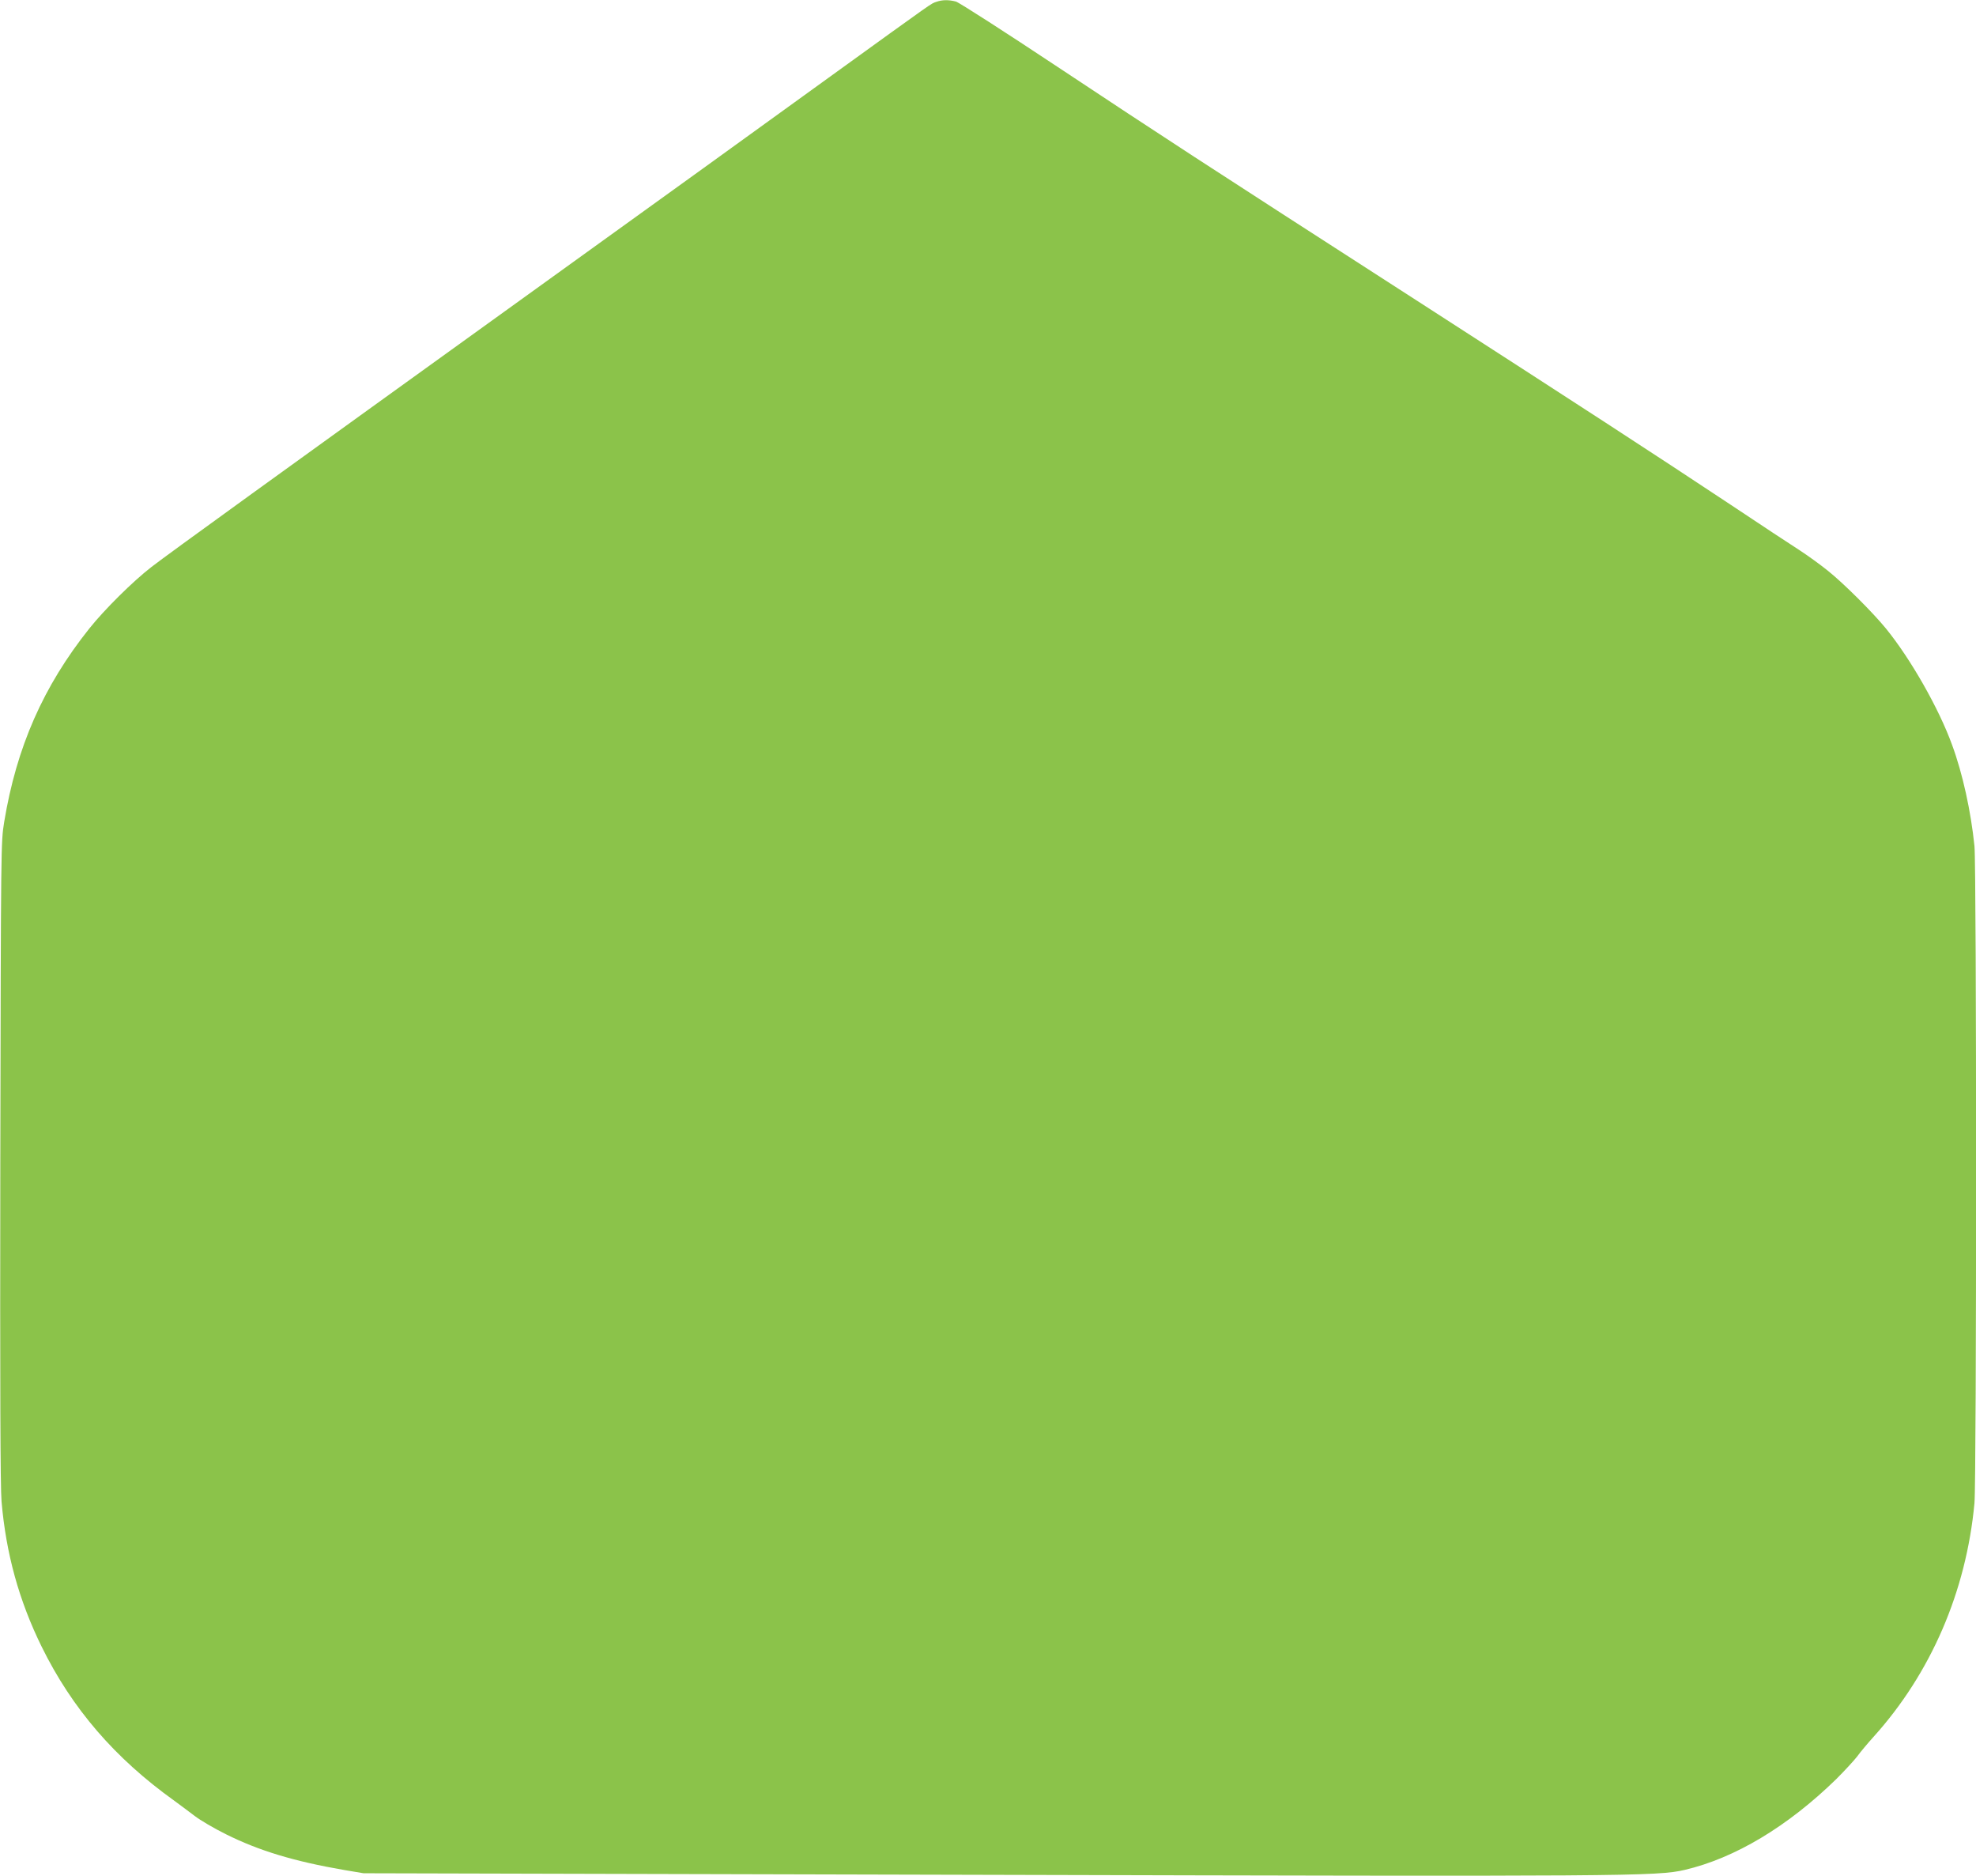 <?xml version="1.0" standalone="no"?>
<!DOCTYPE svg PUBLIC "-//W3C//DTD SVG 20010904//EN"
 "http://www.w3.org/TR/2001/REC-SVG-20010904/DTD/svg10.dtd">
<svg version="1.0" xmlns="http://www.w3.org/2000/svg"
 width="1280pt" height="1215pt" viewBox="0 0 1280 1215"
 preserveAspectRatio="xMidYMid meet">
<g transform="translate(0,1215) scale(0.1,-0.1)"
fill="#8bc34a" stroke="none">
<path d="M6065 12138 c-38 -14 13 22 -700 -493 -335 -243 -1188 -858 -1895
-1367 -1698 -1223 -2375 -1712 -2489 -1800 -119 -92 -303 -274 -402 -398 -299
-375 -472 -769 -552 -1254 -21 -131 -21 -137 -25 -2201 -2 -1457 0 -2108 8
-2199 29 -338 113 -642 260 -941 197 -400 473 -721 860 -998 36 -26 94 -70
130 -97 36 -28 128 -82 205 -120 213 -106 440 -175 765 -231 l125 -21 3980
-10 c4216 -11 4400 -10 4579 32 324 76 665 280 980 587 54 54 115 120 136 147
20 28 68 85 105 126 373 413 602 944 655 1515 14 152 14 4116 0 4256 -23 224
-76 468 -145 655 -86 237 -268 556 -428 753 -85 104 -274 293 -377 375 -47 38
-127 96 -179 130 -52 33 -255 167 -450 297 -531 352 -949 623 -2039 1326
-1427 919 -1629 1051 -2320 1509 -342 227 -639 418 -660 424 -46 12 -88 12
-127 -2z"/>
</g>
</svg>
